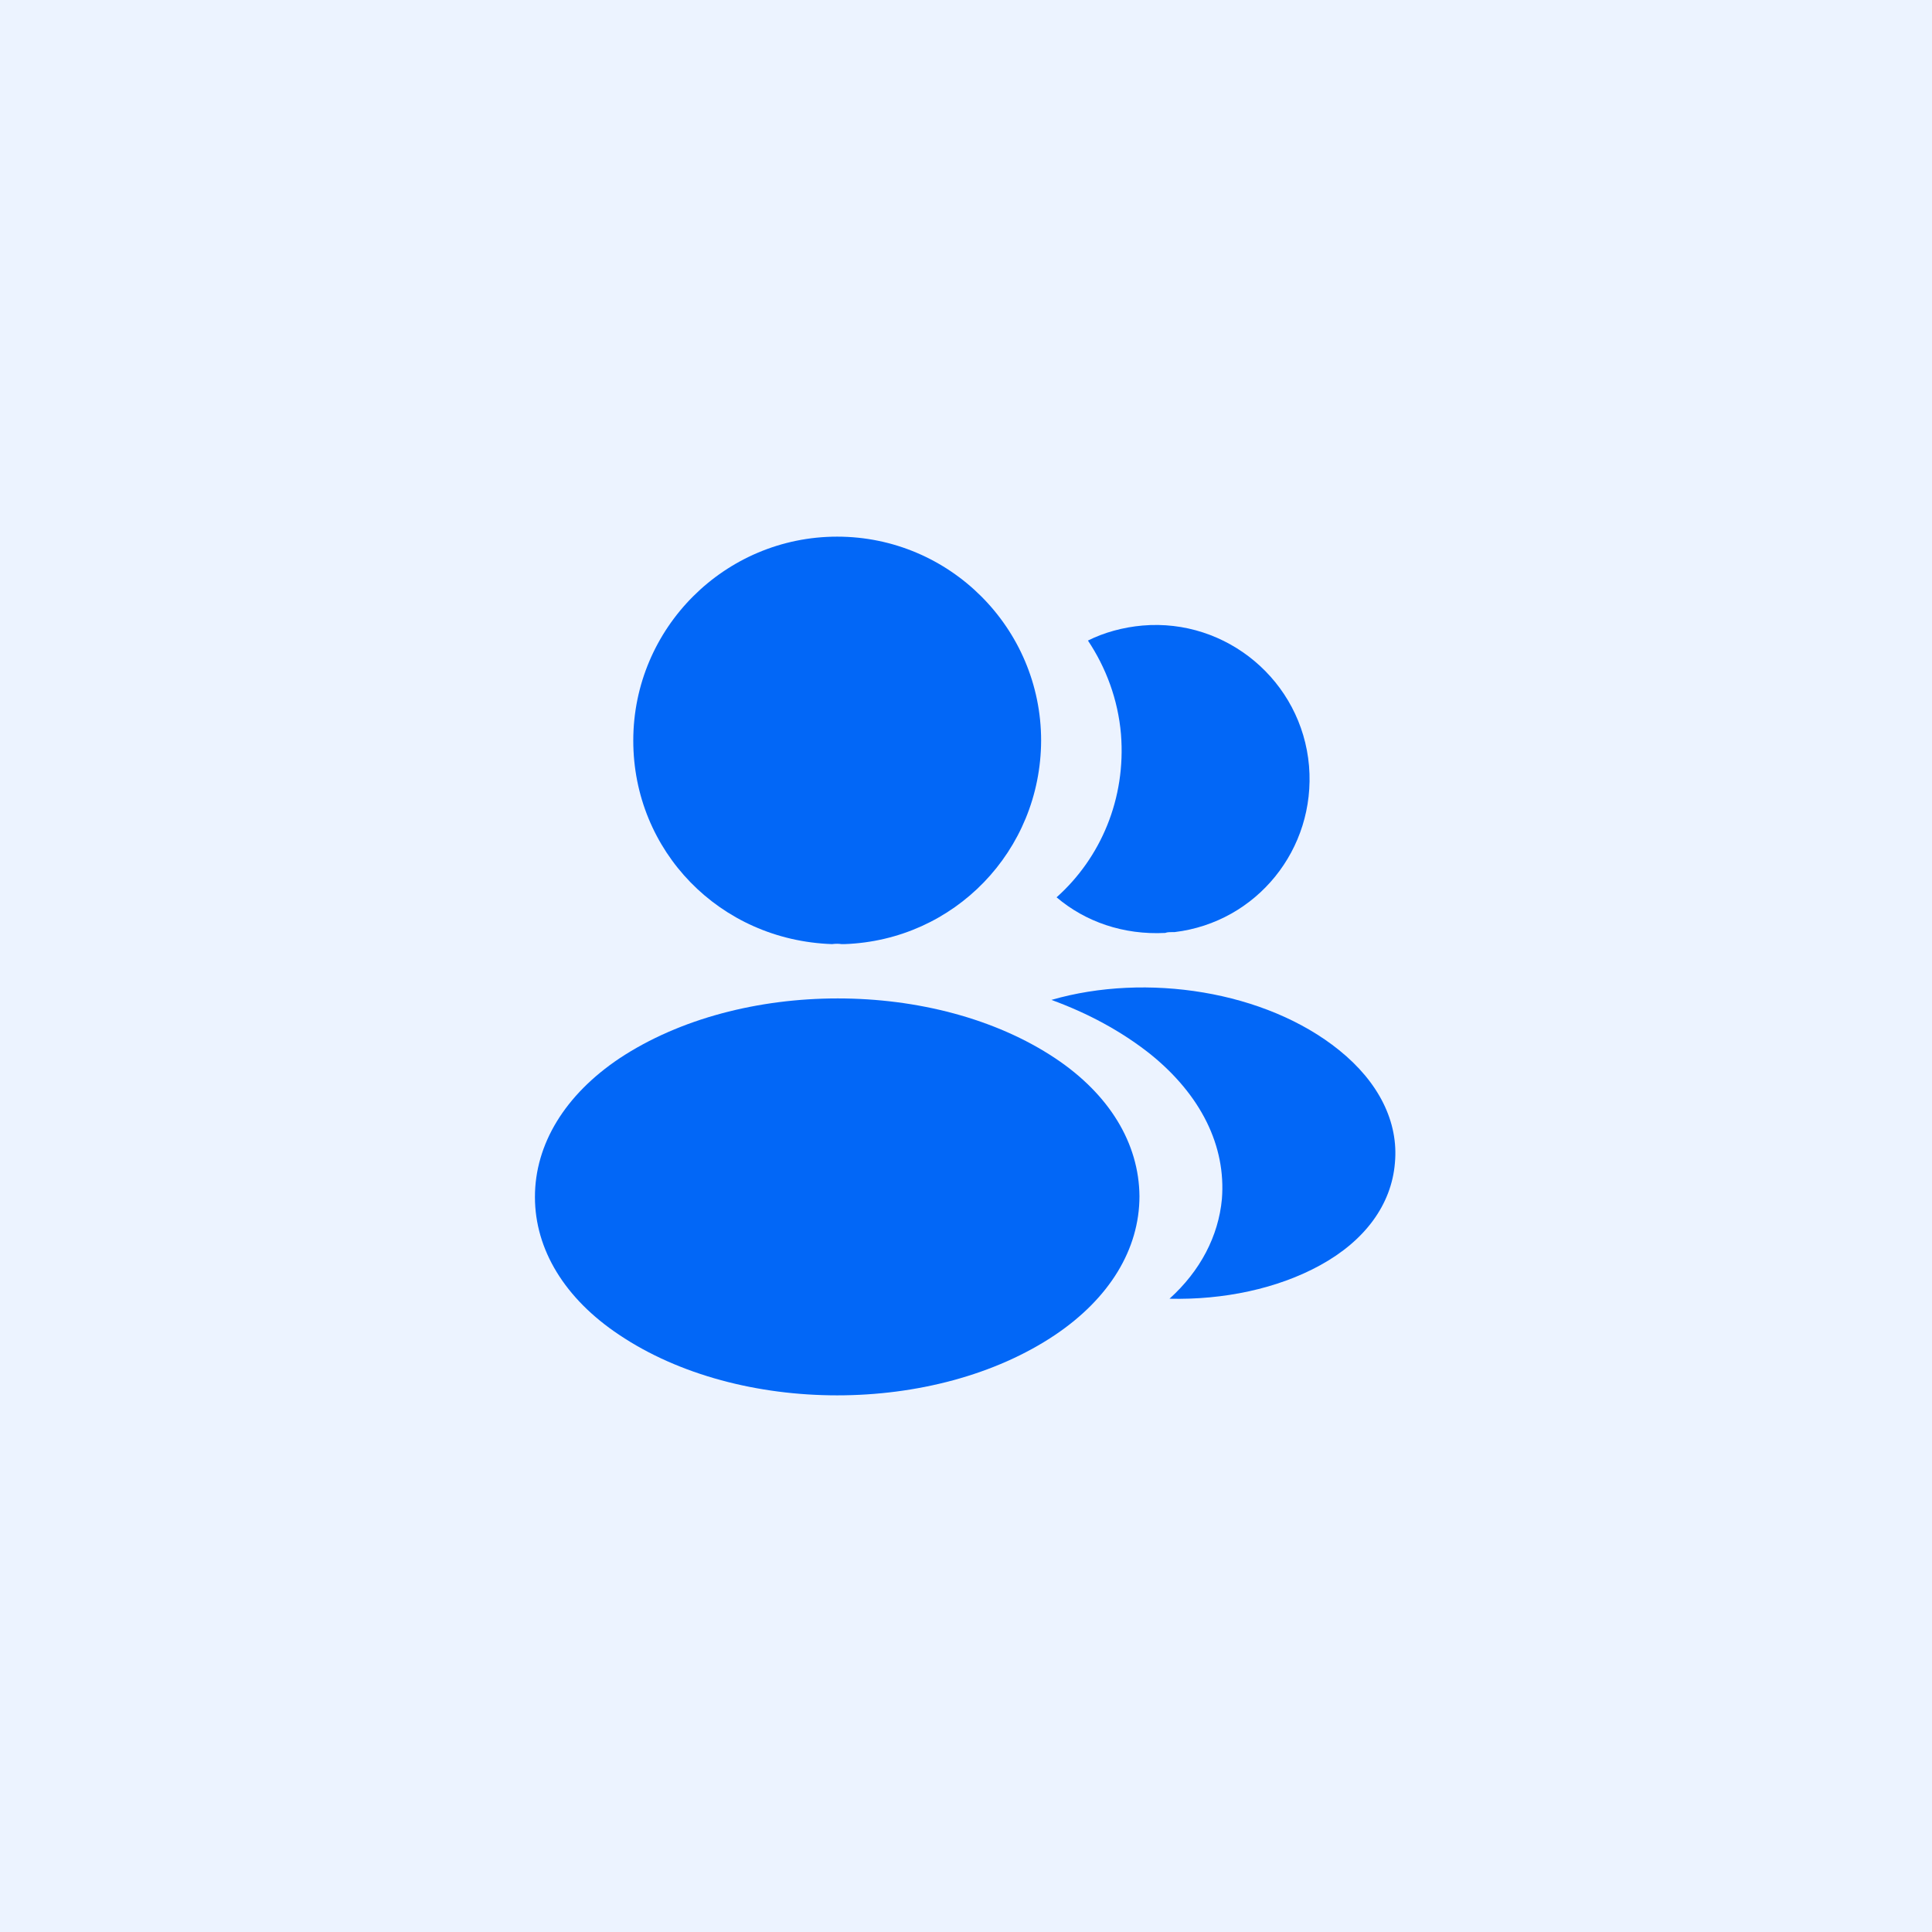 <?xml version="1.0" encoding="UTF-8"?> <svg xmlns="http://www.w3.org/2000/svg" width="60" height="60" viewBox="0 0 60 60" fill="none"><rect width="60" height="60" fill="#ECF3FF"></rect><path d="M26 16.666C22.507 16.666 19.667 19.506 19.667 23C19.667 26.427 22.347 29.2 25.84 29.32C25.947 29.306 26.053 29.306 26.133 29.32C26.16 29.32 26.173 29.32 26.2 29.32C26.213 29.32 26.213 29.32 26.227 29.32C29.64 29.2 32.32 26.427 32.333 23C32.333 19.506 29.493 16.666 26 16.666Z" fill="#0267F7"></path><path d="M32.773 32.867C29.053 30.387 22.987 30.387 19.24 32.867C17.547 34 16.613 35.533 16.613 37.173C16.613 38.813 17.547 40.334 19.227 41.453C21.093 42.707 23.547 43.334 26 43.334C28.453 43.334 30.907 42.707 32.773 41.453C34.453 40.32 35.387 38.8 35.387 37.147C35.373 35.507 34.453 33.987 32.773 32.867Z" fill="#0267F7"></path><path d="M40.653 23.787C40.867 26.373 39.027 28.64 36.48 28.947C36.467 28.947 36.467 28.947 36.453 28.947H36.413C36.333 28.947 36.253 28.947 36.187 28.973C34.893 29.04 33.707 28.627 32.813 27.867C34.187 26.64 34.973 24.8 34.813 22.8C34.72 21.72 34.347 20.733 33.787 19.893C34.293 19.64 34.88 19.48 35.48 19.427C38.093 19.2 40.427 21.147 40.653 23.787Z" fill="#0267F7"></path><path d="M43.32 36.12C43.213 37.413 42.387 38.533 41 39.293C39.667 40.026 37.987 40.373 36.32 40.333C37.28 39.467 37.84 38.386 37.947 37.24C38.08 35.587 37.293 34 35.72 32.733C34.827 32.026 33.787 31.466 32.653 31.053C35.6 30.2 39.307 30.773 41.587 32.613C42.813 33.6 43.44 34.84 43.32 36.12Z" fill="#0267F7"></path></svg> 